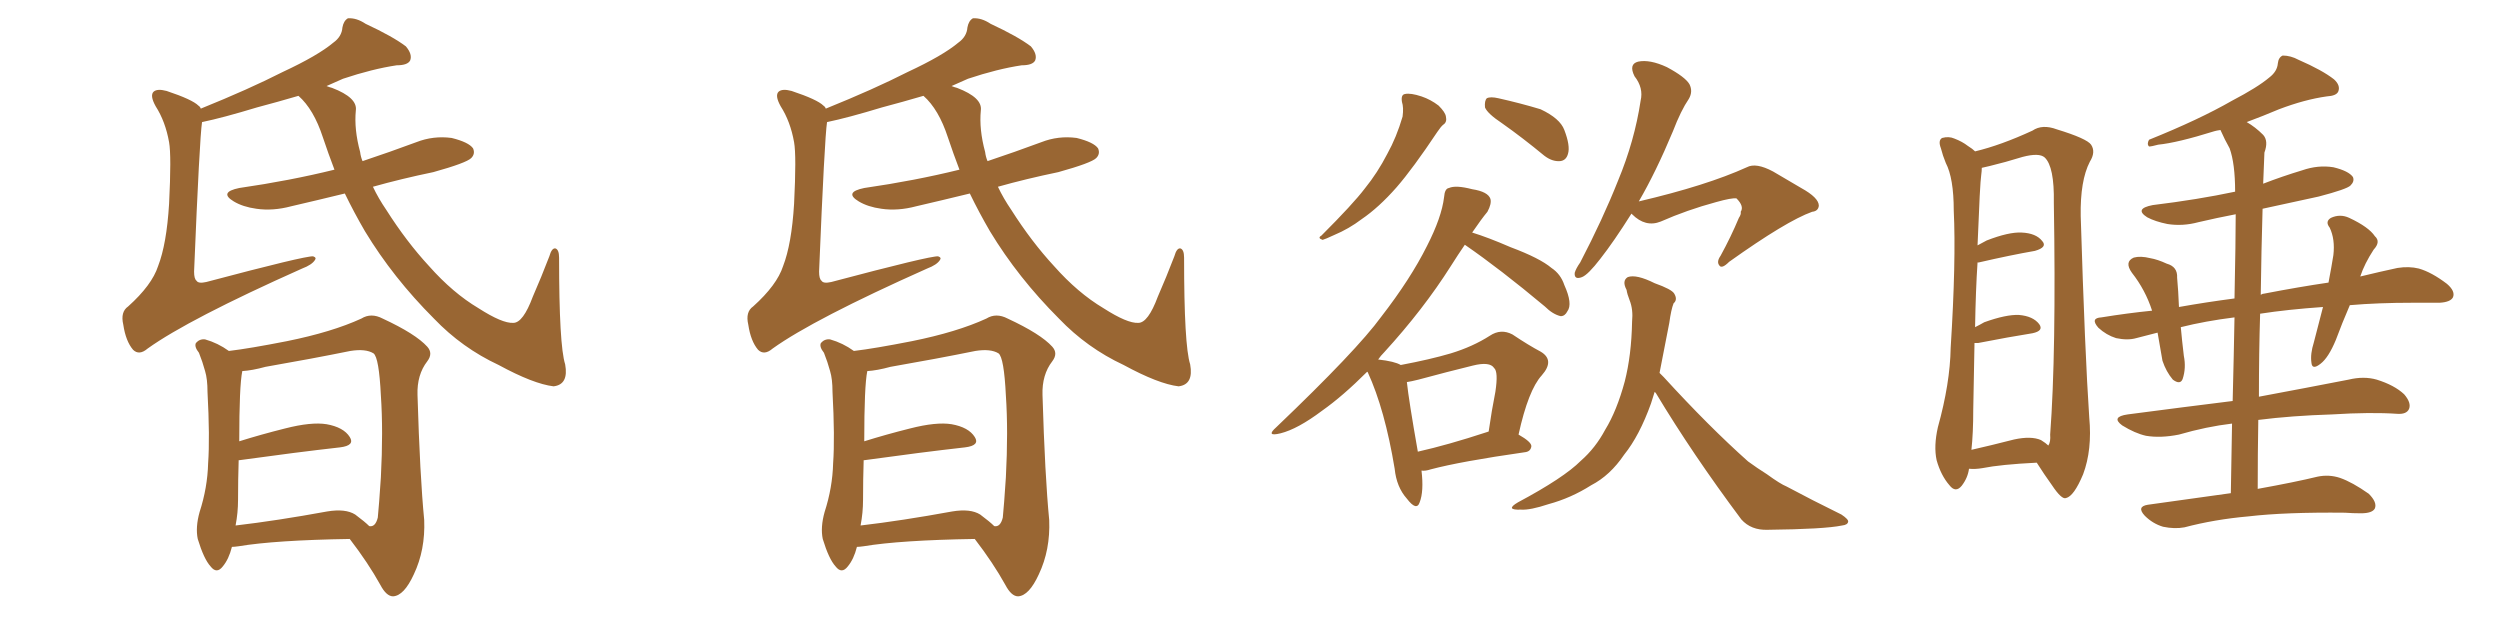 <svg xmlns="http://www.w3.org/2000/svg" xmlns:xlink="http://www.w3.org/1999/xlink" width="600" height="150"><path fill="#996633" padding="10" d="M82.76 46.44L82.76 46.44Q76.17 48.05 69.87 49.51L69.87 49.51Q65.48 50.68 61.52 50.10L61.52 50.10Q58.30 49.66 56.10 48.34L56.10 48.34Q52.44 46.14 57.42 45.12L57.42 45.12Q69.58 43.36 80.27 40.72L80.27 40.72Q78.81 36.91 77.49 32.96L77.49 32.96Q75.29 26.22 71.63 23.00L71.63 23.00Q66.65 24.46 61.67 25.78L61.67 25.78Q53.47 28.27 48.49 29.30L48.49 29.30Q47.90 33.11 46.58 65.19L46.58 65.19Q46.58 66.94 47.17 67.38L47.17 67.38Q47.61 68.12 49.51 67.68L49.51 67.68Q73.24 61.38 75.15 61.52L75.15 61.52Q76.03 61.82 75.59 62.40L75.59 62.40Q74.85 63.57 72.51 64.45L72.51 64.45Q45.26 76.61 35.45 83.64L35.45 83.64Q33.40 85.40 31.93 83.94L31.93 83.94Q30.18 81.88 29.59 77.93L29.59 77.93Q28.86 74.85 30.76 73.54L30.76 73.54Q36.47 68.41 37.94 63.87L37.94 63.87Q39.99 58.59 40.58 48.93L40.58 48.93Q41.16 37.35 40.58 34.13L40.58 34.13Q39.70 29.15 37.35 25.49L37.35 25.49Q35.89 22.85 36.91 21.97L36.91 21.97Q37.79 21.24 39.99 21.83L39.99 21.83Q46.14 23.88 47.61 25.34L47.61 25.34Q48.05 25.63 48.19 26.07L48.19 26.07Q59.77 21.39 67.82 17.29L67.82 17.29Q76.32 13.33 79.98 10.25L79.98 10.25Q82.03 8.79 82.18 6.59L82.18 6.59Q82.47 4.98 83.50 4.39L83.50 4.39Q85.55 4.25 87.74 5.71L87.74 5.71Q94.34 8.79 97.41 11.13L97.41 11.13Q99.02 13.04 98.44 14.50L98.44 14.50Q97.85 15.67 95.21 15.67L95.21 15.67Q89.36 16.55 82.32 18.90L82.32 18.90Q80.27 19.78 78.37 20.65L78.37 20.65Q79.10 20.95 79.69 21.09L79.69 21.09Q85.84 23.44 85.40 26.51L85.40 26.51Q84.96 31.05 86.43 36.47L86.43 36.47Q86.57 37.65 87.01 38.67L87.01 38.67Q93.60 36.47 99.90 34.13L99.90 34.13Q104.00 32.52 108.40 33.11L108.40 33.11Q112.50 34.13 113.53 35.60L113.53 35.60Q114.11 36.91 113.09 37.94L113.09 37.94Q111.91 39.11 104.00 41.31L104.00 41.31Q96.24 42.92 89.50 44.82L89.50 44.82Q90.82 47.61 92.72 50.39L92.72 50.39Q97.56 58.01 102.98 63.87L102.98 63.87Q108.69 70.31 114.84 73.97L114.84 73.97Q120.56 77.64 123.19 77.49L123.19 77.49Q125.54 77.49 127.88 71.19L127.88 71.19Q129.93 66.50 131.84 61.52L131.84 61.52Q132.42 59.47 133.30 59.62L133.30 59.62Q134.18 59.91 134.18 61.82L134.18 61.82Q134.18 82.91 135.64 87.45L135.64 87.45Q136.52 92.29 132.86 92.72L132.86 92.72Q128.03 92.14 119.68 87.60L119.68 87.60Q110.89 83.50 104.15 76.46L104.15 76.46Q94.34 66.65 87.60 55.52L87.60 55.52Q84.96 50.98 82.76 46.44ZM83.94 129.35L83.94 129.35Q66.06 129.64 57.28 131.10L57.28 131.10Q56.25 131.25 55.66 131.25L55.66 131.25Q54.93 134.18 53.47 135.94L53.47 135.94Q52.00 137.84 50.54 135.94L50.54 135.94Q48.93 134.18 47.46 129.35L47.46 129.35Q46.88 126.56 47.90 122.90L47.90 122.90Q49.80 117.04 49.95 111.18L49.95 111.18Q50.39 105.03 49.80 94.04L49.80 94.04Q49.80 90.97 49.22 89.06L49.22 89.06Q48.63 86.87 47.75 84.67L47.75 84.67Q46.58 83.20 47.02 82.32L47.02 82.32Q47.90 81.30 49.22 81.45L49.22 81.45Q52.29 82.32 54.93 84.23L54.93 84.23Q59.91 83.64 68.85 81.88L68.85 81.88Q79.69 79.69 86.72 76.46L86.72 76.46Q89.06 75 91.85 76.46L91.85 76.46Q99.76 80.13 102.54 83.20L102.54 83.20Q104.00 84.81 102.54 86.72L102.54 86.72Q100.05 89.94 100.20 94.78L100.20 94.78Q100.78 114.26 101.81 124.80L101.81 124.80Q102.10 131.98 99.32 137.84L99.32 137.84Q96.97 142.97 94.34 143.12L94.34 143.12Q92.72 143.12 91.26 140.33L91.26 140.33Q88.33 135.06 83.94 129.35ZM88.62 126.27L88.62 126.27L88.62 126.27Q90.09 126.56 90.67 124.22L90.67 124.22Q90.97 121.29 91.41 114.55L91.41 114.55Q91.99 103.42 91.41 94.92L91.41 94.92Q90.97 85.84 89.65 84.81L89.65 84.81Q87.74 83.64 84.08 84.23L84.08 84.23Q74.71 86.13 63.72 88.04L63.72 88.04Q60.50 88.92 58.15 89.06L58.15 89.06Q57.42 92.58 57.42 105.91L57.42 105.91Q62.55 104.30 68.41 102.83L68.41 102.83Q74.71 101.22 78.37 101.81L78.37 101.81Q82.47 102.54 83.94 104.88L83.94 104.88Q85.25 106.93 81.59 107.37L81.59 107.37Q71.19 108.54 57.42 110.45L57.42 110.45Q57.42 110.45 57.28 110.45L57.28 110.45Q57.13 115.14 57.13 119.97L57.13 119.97Q57.13 123.05 56.54 126.12L56.54 126.12Q66.50 124.95 78.52 122.75L78.52 122.75Q82.91 122.02 85.25 123.49L85.25 123.49Q87.60 125.24 88.62 126.27ZM232.76 46.44L232.76 46.44Q226.17 48.05 219.87 49.51L219.87 49.51Q215.48 50.68 211.52 50.10L211.52 50.10Q208.30 49.66 206.10 48.34L206.10 48.34Q202.44 46.14 207.42 45.12L207.42 45.12Q219.58 43.36 230.27 40.72L230.27 40.72Q228.81 36.91 227.49 32.96L227.49 32.96Q225.29 26.22 221.63 23.00L221.63 23.00Q216.65 24.46 211.67 25.78L211.67 25.78Q203.47 28.27 198.49 29.30L198.49 29.30Q197.90 33.11 196.58 65.19L196.58 65.19Q196.58 66.94 197.17 67.38L197.17 67.38Q197.61 68.12 199.51 67.68L199.51 67.68Q223.24 61.38 225.15 61.52L225.15 61.52Q226.03 61.82 225.59 62.40L225.59 62.40Q224.85 63.57 222.51 64.45L222.51 64.45Q195.26 76.61 185.45 83.64L185.45 83.64Q183.40 85.40 181.93 83.94L181.93 83.94Q180.18 81.88 179.59 77.93L179.59 77.93Q178.86 74.85 180.76 73.54L180.76 73.54Q186.47 68.41 187.94 63.87L187.94 63.87Q189.99 58.59 190.58 48.93L190.58 48.93Q191.16 37.35 190.58 34.13L190.58 34.13Q189.70 29.15 187.35 25.49L187.35 25.49Q185.89 22.85 186.91 21.97L186.91 21.97Q187.79 21.24 189.99 21.83L189.99 21.83Q196.14 23.88 197.61 25.34L197.61 25.34Q198.05 25.63 198.19 26.07L198.19 26.07Q209.77 21.39 217.82 17.29L217.82 17.29Q226.32 13.33 229.98 10.25L229.98 10.25Q232.03 8.79 232.18 6.59L232.18 6.59Q232.47 4.98 233.50 4.39L233.50 4.39Q235.55 4.25 237.74 5.71L237.74 5.71Q244.34 8.79 247.41 11.13L247.41 11.13Q249.02 13.04 248.44 14.50L248.44 14.50Q247.85 15.67 245.21 15.67L245.21 15.67Q239.36 16.55 232.32 18.90L232.32 18.90Q230.27 19.78 228.37 20.65L228.37 20.65Q229.10 20.95 229.69 21.09L229.69 21.09Q235.84 23.44 235.40 26.51L235.40 26.51Q234.96 31.05 236.43 36.47L236.43 36.47Q236.57 37.65 237.01 38.67L237.01 38.67Q243.60 36.47 249.90 34.13L249.90 34.13Q254.00 32.52 258.40 33.11L258.40 33.11Q262.50 34.13 263.53 35.60L263.53 35.60Q264.11 36.91 263.09 37.94L263.09 37.94Q261.91 39.11 254.00 41.31L254.00 41.31Q246.24 42.92 239.50 44.82L239.50 44.82Q240.82 47.61 242.72 50.39L242.72 50.39Q247.56 58.01 252.98 63.87L252.98 63.87Q258.69 70.31 264.84 73.97L264.84 73.97Q270.56 77.64 273.19 77.49L273.19 77.49Q275.54 77.49 277.88 71.19L277.88 71.19Q279.93 66.50 281.84 61.52L281.84 61.52Q282.42 59.47 283.30 59.62L283.30 59.62Q284.18 59.91 284.18 61.82L284.18 61.82Q284.18 82.91 285.64 87.45L285.64 87.45Q286.52 92.29 282.86 92.72L282.86 92.72Q278.03 92.14 269.68 87.60L269.68 87.60Q260.89 83.50 254.15 76.46L254.15 76.46Q244.34 66.65 237.60 55.52L237.60 55.52Q234.96 50.98 232.76 46.44ZM233.94 129.35L233.94 129.35Q216.06 129.64 207.28 131.10L207.28 131.10Q206.25 131.25 205.66 131.25L205.66 131.25Q204.93 134.18 203.47 135.94L203.47 135.94Q202.00 137.84 200.54 135.94L200.54 135.94Q198.93 134.18 197.46 129.35L197.46 129.35Q196.88 126.56 197.90 122.90L197.90 122.90Q199.80 117.04 199.95 111.18L199.95 111.18Q200.39 105.03 199.80 94.04L199.80 94.04Q199.80 90.97 199.22 89.06L199.22 89.06Q198.63 86.87 197.75 84.67L197.75 84.67Q196.58 83.20 197.02 82.32L197.02 82.32Q197.90 81.30 199.22 81.45L199.22 81.45Q202.29 82.32 204.93 84.23L204.93 84.23Q209.91 83.64 218.85 81.88L218.85 81.88Q229.69 79.69 236.72 76.46L236.72 76.46Q239.06 75 241.85 76.46L241.85 76.46Q249.76 80.13 252.54 83.20L252.54 83.20Q254.00 84.81 252.54 86.72L252.54 86.72Q250.05 89.94 250.20 94.78L250.20 94.78Q250.78 114.26 251.81 124.80L251.81 124.80Q252.10 131.98 249.32 137.84L249.32 137.84Q246.97 142.97 244.34 143.12L244.34 143.12Q242.72 143.12 241.26 140.33L241.26 140.33Q238.33 135.06 233.94 129.35ZM238.62 126.27L238.62 126.27L238.62 126.27Q240.09 126.56 240.67 124.22L240.67 124.22Q240.97 121.29 241.41 114.55L241.41 114.55Q241.99 103.42 241.41 94.92L241.41 94.92Q240.97 85.84 239.65 84.81L239.65 84.81Q237.74 83.64 234.08 84.23L234.08 84.23Q224.71 86.13 213.72 88.04L213.72 88.04Q210.50 88.92 208.15 89.06L208.15 89.06Q207.42 92.58 207.42 105.91L207.42 105.91Q212.55 104.30 218.41 102.83L218.41 102.83Q224.71 101.22 228.37 101.81L228.37 101.81Q232.47 102.54 233.94 104.88L233.94 104.88Q235.25 106.93 231.59 107.37L231.59 107.37Q221.19 108.54 207.42 110.45L207.42 110.45Q207.42 110.45 207.28 110.45L207.28 110.45Q207.13 115.14 207.13 119.97L207.13 119.97Q207.13 123.05 206.54 126.12L206.54 126.12Q216.50 124.95 228.52 122.75L228.52 122.75Q232.91 122.02 235.25 123.49L235.25 123.49Q237.60 125.24 238.62 126.27ZM336.47 24.46L336.47 24.46Q336.18 22.71 337.21 22.56L337.21 22.56Q338.53 22.27 341.16 23.14L341.16 23.14Q343.36 23.88 345.26 25.34L345.26 25.34Q346.88 26.95 347.02 27.98L347.02 27.98Q347.31 29.30 346.44 29.88L346.44 29.88Q345.85 30.32 344.97 31.64L344.97 31.64Q339.11 40.43 335.16 44.97L335.16 44.97Q330.91 49.80 326.81 52.59L326.81 52.59Q323.73 54.93 320.21 56.40L320.21 56.40Q318.02 57.42 317.43 57.57L317.43 57.57Q316.11 57.13 317.14 56.54L317.14 56.54Q324.76 48.93 327.54 45.26L327.54 45.26Q330.62 41.46 332.96 36.91L332.96 36.91Q335.16 32.96 336.62 27.98L336.62 27.98Q336.91 25.78 336.47 24.46ZM360.50 29.59L360.50 29.59Q356.98 27.25 356.40 25.78L356.40 25.78Q356.25 24.17 356.84 23.58L356.84 23.58Q357.71 23.14 359.62 23.58L359.62 23.58Q364.89 24.76 369.73 26.22L369.73 26.22Q374.41 28.42 375.44 31.20L375.44 31.20Q376.90 35.01 376.32 36.91L376.32 36.91Q375.88 38.53 374.41 38.67L374.41 38.67Q372.51 38.82 370.61 37.35L370.61 37.35Q365.48 33.11 360.50 29.59ZM341.16 112.94L341.16 112.94Q341.75 117.92 340.72 120.56L340.72 120.56Q339.99 122.75 337.65 119.68L337.65 119.68Q335.16 116.89 334.72 112.50L334.72 112.50Q332.37 98.29 328.27 89.36L328.27 89.36Q328.13 89.21 328.13 89.21L328.13 89.21Q322.27 95.07 317.29 98.58L317.29 98.58Q311.43 102.98 307.32 104.00L307.32 104.00Q303.66 104.88 306.30 102.54L306.30 102.54Q325.63 84.08 331.49 76.03L331.49 76.03Q338.53 66.94 342.48 59.03L342.48 59.03Q346.00 52.15 346.58 47.31L346.58 47.31Q346.73 45.26 347.75 45.12L347.75 45.12Q349.37 44.38 353.32 45.41L353.32 45.41Q357.13 46.00 357.71 47.75L357.71 47.75Q358.01 48.93 356.98 50.83L356.98 50.83Q355.52 52.59 353.32 55.81L353.32 55.81Q357.13 56.98 362.55 59.33L362.55 59.33Q369.58 61.96 372.36 64.31L372.36 64.31Q374.56 65.77 375.44 68.41L375.44 68.41Q377.49 72.95 376.17 74.71L376.17 74.71Q375.59 75.88 374.56 75.88L374.56 75.88Q372.66 75.44 370.75 73.54L370.75 73.54Q360.06 64.60 351.56 58.74L351.56 58.74Q349.95 61.08 348.19 63.87L348.19 63.87Q341.60 74.27 332.23 84.52L332.23 84.52Q331.35 85.40 330.76 86.28L330.76 86.28Q334.72 86.72 336.18 87.60L336.18 87.60Q343.21 86.28 348.19 84.81L348.19 84.81Q353.47 83.20 357.57 80.57L357.57 80.57Q360.21 78.81 362.99 80.27L362.99 80.27Q366.94 82.91 369.73 84.38L369.73 84.38Q373.24 86.43 370.02 90.09L370.02 90.09Q366.80 93.60 364.45 104.30L364.45 104.30Q367.53 106.05 367.53 107.08L367.53 107.08Q367.38 108.40 365.92 108.54L365.92 108.54Q350.54 110.74 343.36 112.65L343.36 112.65Q342.04 113.09 341.16 112.94ZM356.84 103.71L356.84 103.71Q356.84 103.71 357.28 103.56L357.28 103.56Q358.01 98.44 358.89 94.04L358.89 94.04Q359.62 89.21 358.59 88.33L358.59 88.33Q357.57 86.72 353.47 87.74L353.47 87.74Q347.46 89.21 340.43 91.11L340.43 91.11Q338.67 91.55 337.65 91.70L337.65 91.70Q338.09 95.95 340.28 108.40L340.28 108.40Q347.46 106.79 356.84 103.71ZM391.55 51.27L391.55 51.27Q387.30 58.01 384.08 62.11L384.08 62.11Q381.15 65.92 379.69 66.50L379.69 66.50Q377.78 67.24 377.93 65.48L377.93 65.48Q378.22 64.45 379.25 62.99L379.25 62.99Q384.67 52.59 388.33 43.36L388.33 43.36Q392.29 33.84 393.75 24.17L393.75 24.17Q394.48 21.09 392.29 18.31L392.29 18.31Q390.82 15.38 393.16 14.79L393.16 14.79Q395.95 14.21 400.05 16.11L400.05 16.11Q404.44 18.46 405.47 20.21L405.47 20.21Q406.35 21.97 405.32 23.73L405.32 23.73Q403.42 26.51 401.51 31.49L401.51 31.49Q397.41 41.31 393.31 48.34L393.31 48.34Q409.57 44.53 419.24 40.14L419.24 40.14Q421.44 38.96 425.54 41.16L425.54 41.16Q429.05 43.21 432.28 45.12L432.28 45.12Q436.52 47.46 436.52 49.37L436.52 49.37Q436.38 50.68 434.91 50.83L434.91 50.83Q428.76 53.03 414.99 62.84L414.99 62.84Q413.23 64.60 412.65 63.72L412.65 63.72Q411.91 62.84 412.94 61.38L412.94 61.38Q415.43 56.84 417.33 52.29L417.33 52.29Q417.92 51.42 417.77 50.83L417.77 50.83Q418.65 49.51 416.75 47.61L416.75 47.61Q415.58 47.46 411.91 48.49L411.91 48.49Q404.88 50.39 398.58 53.17L398.58 53.17Q394.92 54.64 391.70 51.42L391.70 51.42Q391.55 51.27 391.55 51.27ZM397.12 94.04L397.12 94.04L397.12 94.04Q396.68 95.51 396.24 96.83L396.24 96.83Q393.46 104.59 389.79 109.13L389.79 109.13Q386.43 114.11 381.88 116.46L381.88 116.46Q377.05 119.53 371.63 121.00L371.63 121.00Q367.24 122.46 365.04 122.31L365.04 122.31Q361.08 122.46 364.31 120.56L364.31 120.56Q375.29 114.70 379.39 110.60L379.39 110.60Q382.91 107.52 385.25 103.13L385.25 103.13Q388.04 98.58 389.94 91.55L389.94 91.55Q391.55 85.25 391.70 77.20L391.70 77.20Q391.99 74.27 391.11 72.07L391.11 72.07Q390.53 70.61 390.38 69.58L390.38 69.58Q389.21 67.38 390.67 66.50L390.67 66.50Q392.72 65.77 397.12 67.97L397.12 67.97Q401.22 69.43 401.81 70.46L401.81 70.46Q402.69 71.92 401.66 72.80L401.66 72.80Q401.07 74.27 400.63 77.49L400.63 77.49Q399.32 84.23 398.29 89.50L398.29 89.50Q398.73 89.94 399.32 90.53L399.32 90.53Q410.16 102.39 419.53 110.74L419.53 110.74Q421.73 112.35 424.07 113.82L424.07 113.82Q427.29 116.16 428.76 116.75L428.76 116.75Q434.77 119.97 441.94 123.49L441.94 123.49Q443.70 124.66 443.55 125.24L443.55 125.24Q443.41 125.98 442.09 126.12L442.09 126.12Q437.84 127.00 424.22 127.15L424.22 127.15Q420.26 127.29 417.92 124.66L417.92 124.66Q406.20 108.98 397.41 94.34L397.41 94.34Q397.27 94.19 397.12 94.04ZM472.56 112.50L472.56 112.50Q472.27 114.70 470.80 116.60L470.80 116.60Q469.34 118.36 467.87 116.46L467.87 116.46Q465.82 114.11 464.79 110.45L464.79 110.45Q464.06 107.08 465.09 102.54L465.09 102.54Q468.02 91.99 468.16 83.50L468.16 83.50Q469.48 62.55 468.90 50.54L468.90 50.54Q468.90 42.77 466.99 39.11L466.99 39.11Q466.26 37.35 465.82 35.60L465.82 35.60Q465.09 33.69 466.11 33.11L466.11 33.11Q467.72 32.67 469.04 33.25L469.04 33.25Q470.95 33.98 472.27 35.01L472.27 35.01Q473.44 35.74 474.02 36.33L474.02 36.33Q480.18 34.86 487.79 31.35L487.79 31.35Q490.14 29.74 493.65 31.05L493.65 31.05Q500.83 33.25 501.86 34.72L501.86 34.72Q503.03 36.47 501.56 38.82L501.56 38.82Q499.22 43.36 499.37 51.86L499.37 51.86Q500.39 85.11 501.42 100.20L501.42 100.20Q502.15 107.96 499.95 113.82L499.95 113.82Q497.75 119.09 495.85 119.53L495.85 119.53Q494.82 119.97 492.48 116.46L492.48 116.46Q490.58 113.82 488.82 111.04L488.82 111.04Q480.18 111.47 475.78 112.35L475.78 112.35Q474.02 112.65 472.56 112.50ZM489.84 105.62L489.84 105.62Q491.02 106.35 491.60 106.93L491.60 106.93Q492.19 106.05 492.04 104.30L492.04 104.30Q493.51 84.67 492.92 48.63L492.92 48.63Q493.07 39.99 490.72 37.79L490.72 37.79Q489.40 36.62 485.45 37.65L485.45 37.65Q481.20 38.96 477.54 39.84L477.54 39.84Q476.22 40.14 475.63 40.28L475.63 40.28Q475.63 41.02 475.49 42.04L475.49 42.04Q475.20 43.80 474.61 58.89L474.61 58.89Q475.78 58.30 476.81 57.71L476.81 57.71Q482.08 55.66 485.16 55.81L485.16 55.81Q488.67 55.96 490.14 57.86L490.14 57.86Q491.46 59.33 488.38 60.21L488.38 60.21Q482.52 61.23 474.90 62.99L474.90 62.99Q474.76 62.99 474.61 62.99L474.61 62.99Q474.17 69.58 474.02 78.52L474.02 78.52Q475.20 77.93 476.22 77.34L476.22 77.34Q481.49 75.44 484.57 75.59L484.57 75.59Q487.94 75.88 489.40 77.78L489.40 77.78Q490.58 79.39 487.79 79.98L487.79 79.98Q482.23 80.86 474.76 82.32L474.76 82.32Q474.02 82.32 473.88 82.32L473.88 82.32Q473.73 89.50 473.58 98.29L473.58 98.29Q473.58 104.00 473.14 107.96L473.14 107.96Q477.69 106.93 483.40 105.47L483.40 105.47Q487.50 104.59 489.84 105.62ZM535.40 118.36L535.40 118.36L535.40 118.36Q535.55 109.28 535.69 101.66L535.69 101.66Q529.54 102.39 522.95 104.30L522.95 104.30Q518.55 105.18 515.04 104.59L515.04 104.59Q512.40 104.00 509.33 102.10L509.33 102.10Q506.54 100.05 510.64 99.46L510.64 99.46Q523.97 97.71 535.84 96.24L535.84 96.24Q536.13 84.67 536.28 76.17L536.28 76.17Q529.25 77.05 523.39 78.52L523.39 78.52Q523.68 81.74 524.12 85.40L524.12 85.40Q524.71 88.33 523.83 90.97L523.83 90.97Q523.24 92.43 521.48 91.11L521.48 91.11Q519.87 89.21 518.99 86.57L518.99 86.57Q518.41 83.06 517.82 79.83L517.82 79.83Q515.04 80.57 512.70 81.15L512.70 81.15Q510.64 81.74 507.86 81.15L507.86 81.15Q505.52 80.42 503.61 78.66L503.61 78.66Q501.56 76.32 504.35 76.17L504.35 76.17Q510.64 75.15 516.50 74.56L516.50 74.56Q514.89 69.58 511.67 65.48L511.67 65.48Q509.77 62.84 512.11 61.82L512.11 61.82Q513.72 61.38 516.06 61.96L516.06 61.96Q517.82 62.26 520.02 63.28L520.02 63.28Q522.66 64.01 522.51 66.65L522.51 66.65Q522.80 69.73 522.95 73.68L522.95 73.68Q529.54 72.51 536.28 71.63L536.28 71.63Q536.57 57.71 536.57 51.42L536.57 51.42Q532.03 52.29 527.64 53.32L527.64 53.32Q523.83 54.35 520.17 53.76L520.17 53.76Q517.24 53.17 515.33 52.15L515.33 52.15Q512.11 50.10 516.65 49.22L516.65 49.22Q527.49 47.90 536.43 46.00L536.43 46.00Q536.43 39.26 535.11 35.60L535.11 35.60Q533.94 33.54 532.91 31.20L532.91 31.20Q531.88 31.35 531.45 31.49L531.45 31.49Q522.51 34.28 517.97 34.72L517.97 34.72Q516.36 35.16 515.77 35.16L515.77 35.16Q515.19 34.57 515.77 33.54L515.77 33.54Q527.78 28.71 535.69 24.17L535.69 24.17Q541.85 20.95 544.63 18.60L544.63 18.60Q546.53 17.14 546.68 15.23L546.68 15.23Q546.83 13.77 547.85 13.33L547.85 13.33Q549.76 13.33 551.66 14.36L551.66 14.36Q557.37 16.85 560.16 19.04L560.16 19.04Q561.77 20.51 561.18 21.97L561.18 21.97Q560.74 23.00 558.40 23.14L558.40 23.14Q553.13 23.88 546.97 26.22L546.97 26.22Q543.16 27.83 539.21 29.30L539.21 29.30Q541.26 30.47 543.16 32.37L543.16 32.37Q544.48 33.84 543.46 36.62L543.46 36.62Q543.31 39.55 543.16 44.09L543.16 44.09Q547.71 42.33 552.54 40.87L552.54 40.87Q556.35 39.55 560.01 40.14L560.01 40.14Q563.67 41.02 564.70 42.48L564.70 42.48Q565.14 43.51 564.11 44.53L564.11 44.53Q563.23 45.41 556.49 47.17L556.49 47.17Q549.61 48.63 543.02 50.10L543.02 50.10Q542.72 60.06 542.58 70.75L542.58 70.75Q543.02 70.46 543.46 70.46L543.46 70.46Q551.81 68.85 558.84 67.82L558.84 67.82Q559.57 64.01 560.01 61.23L560.01 61.23Q560.45 57.42 559.13 54.64L559.13 54.64Q557.96 53.17 559.42 52.29L559.42 52.29Q561.62 51.27 563.82 52.29L563.82 52.29Q568.51 54.49 569.97 56.69L569.97 56.69Q571.44 58.01 569.68 59.91L569.68 59.91Q567.48 63.28 566.46 66.36L566.46 66.36Q571.29 65.19 575.39 64.31L575.39 64.31Q578.17 63.87 580.52 64.45L580.52 64.45Q583.59 65.33 587.26 68.12L587.26 68.12Q589.31 69.87 588.72 71.34L588.72 71.34Q588.13 72.51 585.50 72.66L585.50 72.66Q582.57 72.66 579.05 72.66L579.05 72.66Q570.70 72.66 563.96 73.24L563.96 73.24Q562.06 77.64 560.60 81.59L560.60 81.59Q558.84 85.84 556.93 87.30L556.93 87.30Q554.88 88.92 554.74 87.01L554.74 87.01Q554.44 84.96 555.32 82.18L555.32 82.18Q556.49 77.64 557.52 73.68L557.52 73.68Q549.02 74.27 542.43 75.29L542.43 75.29Q542.14 84.67 542.14 95.21L542.14 95.21Q553.86 93.02 563.67 91.11L563.67 91.11Q567.33 90.23 570.41 91.11L570.41 91.11Q574.66 92.43 577.00 94.63L577.00 94.63Q578.76 96.68 578.17 98.14L578.17 98.14Q577.59 99.46 575.39 99.32L575.39 99.32Q568.95 98.88 559.72 99.46L559.72 99.46Q550.05 99.76 541.99 100.78L541.99 100.78Q541.85 108.84 541.85 117.33L541.85 117.33Q550.78 115.72 556.20 114.40L556.20 114.40Q558.98 113.82 561.62 114.70L561.62 114.70Q564.55 115.72 568.51 118.51L568.51 118.51Q570.56 120.56 569.97 122.02L569.97 122.02Q569.38 123.19 566.60 123.19L566.60 123.19Q564.70 123.19 562.79 123.05L562.79 123.05Q548.44 122.90 539.65 123.93L539.65 123.93Q531.45 124.66 524.27 126.56L524.27 126.56Q521.92 127.00 519.14 126.42L519.14 126.42Q516.65 125.68 514.75 123.78L514.75 123.78Q512.70 121.58 515.48 121.14L515.48 121.14Q526.03 119.68 535.40 118.36Z"/></svg>